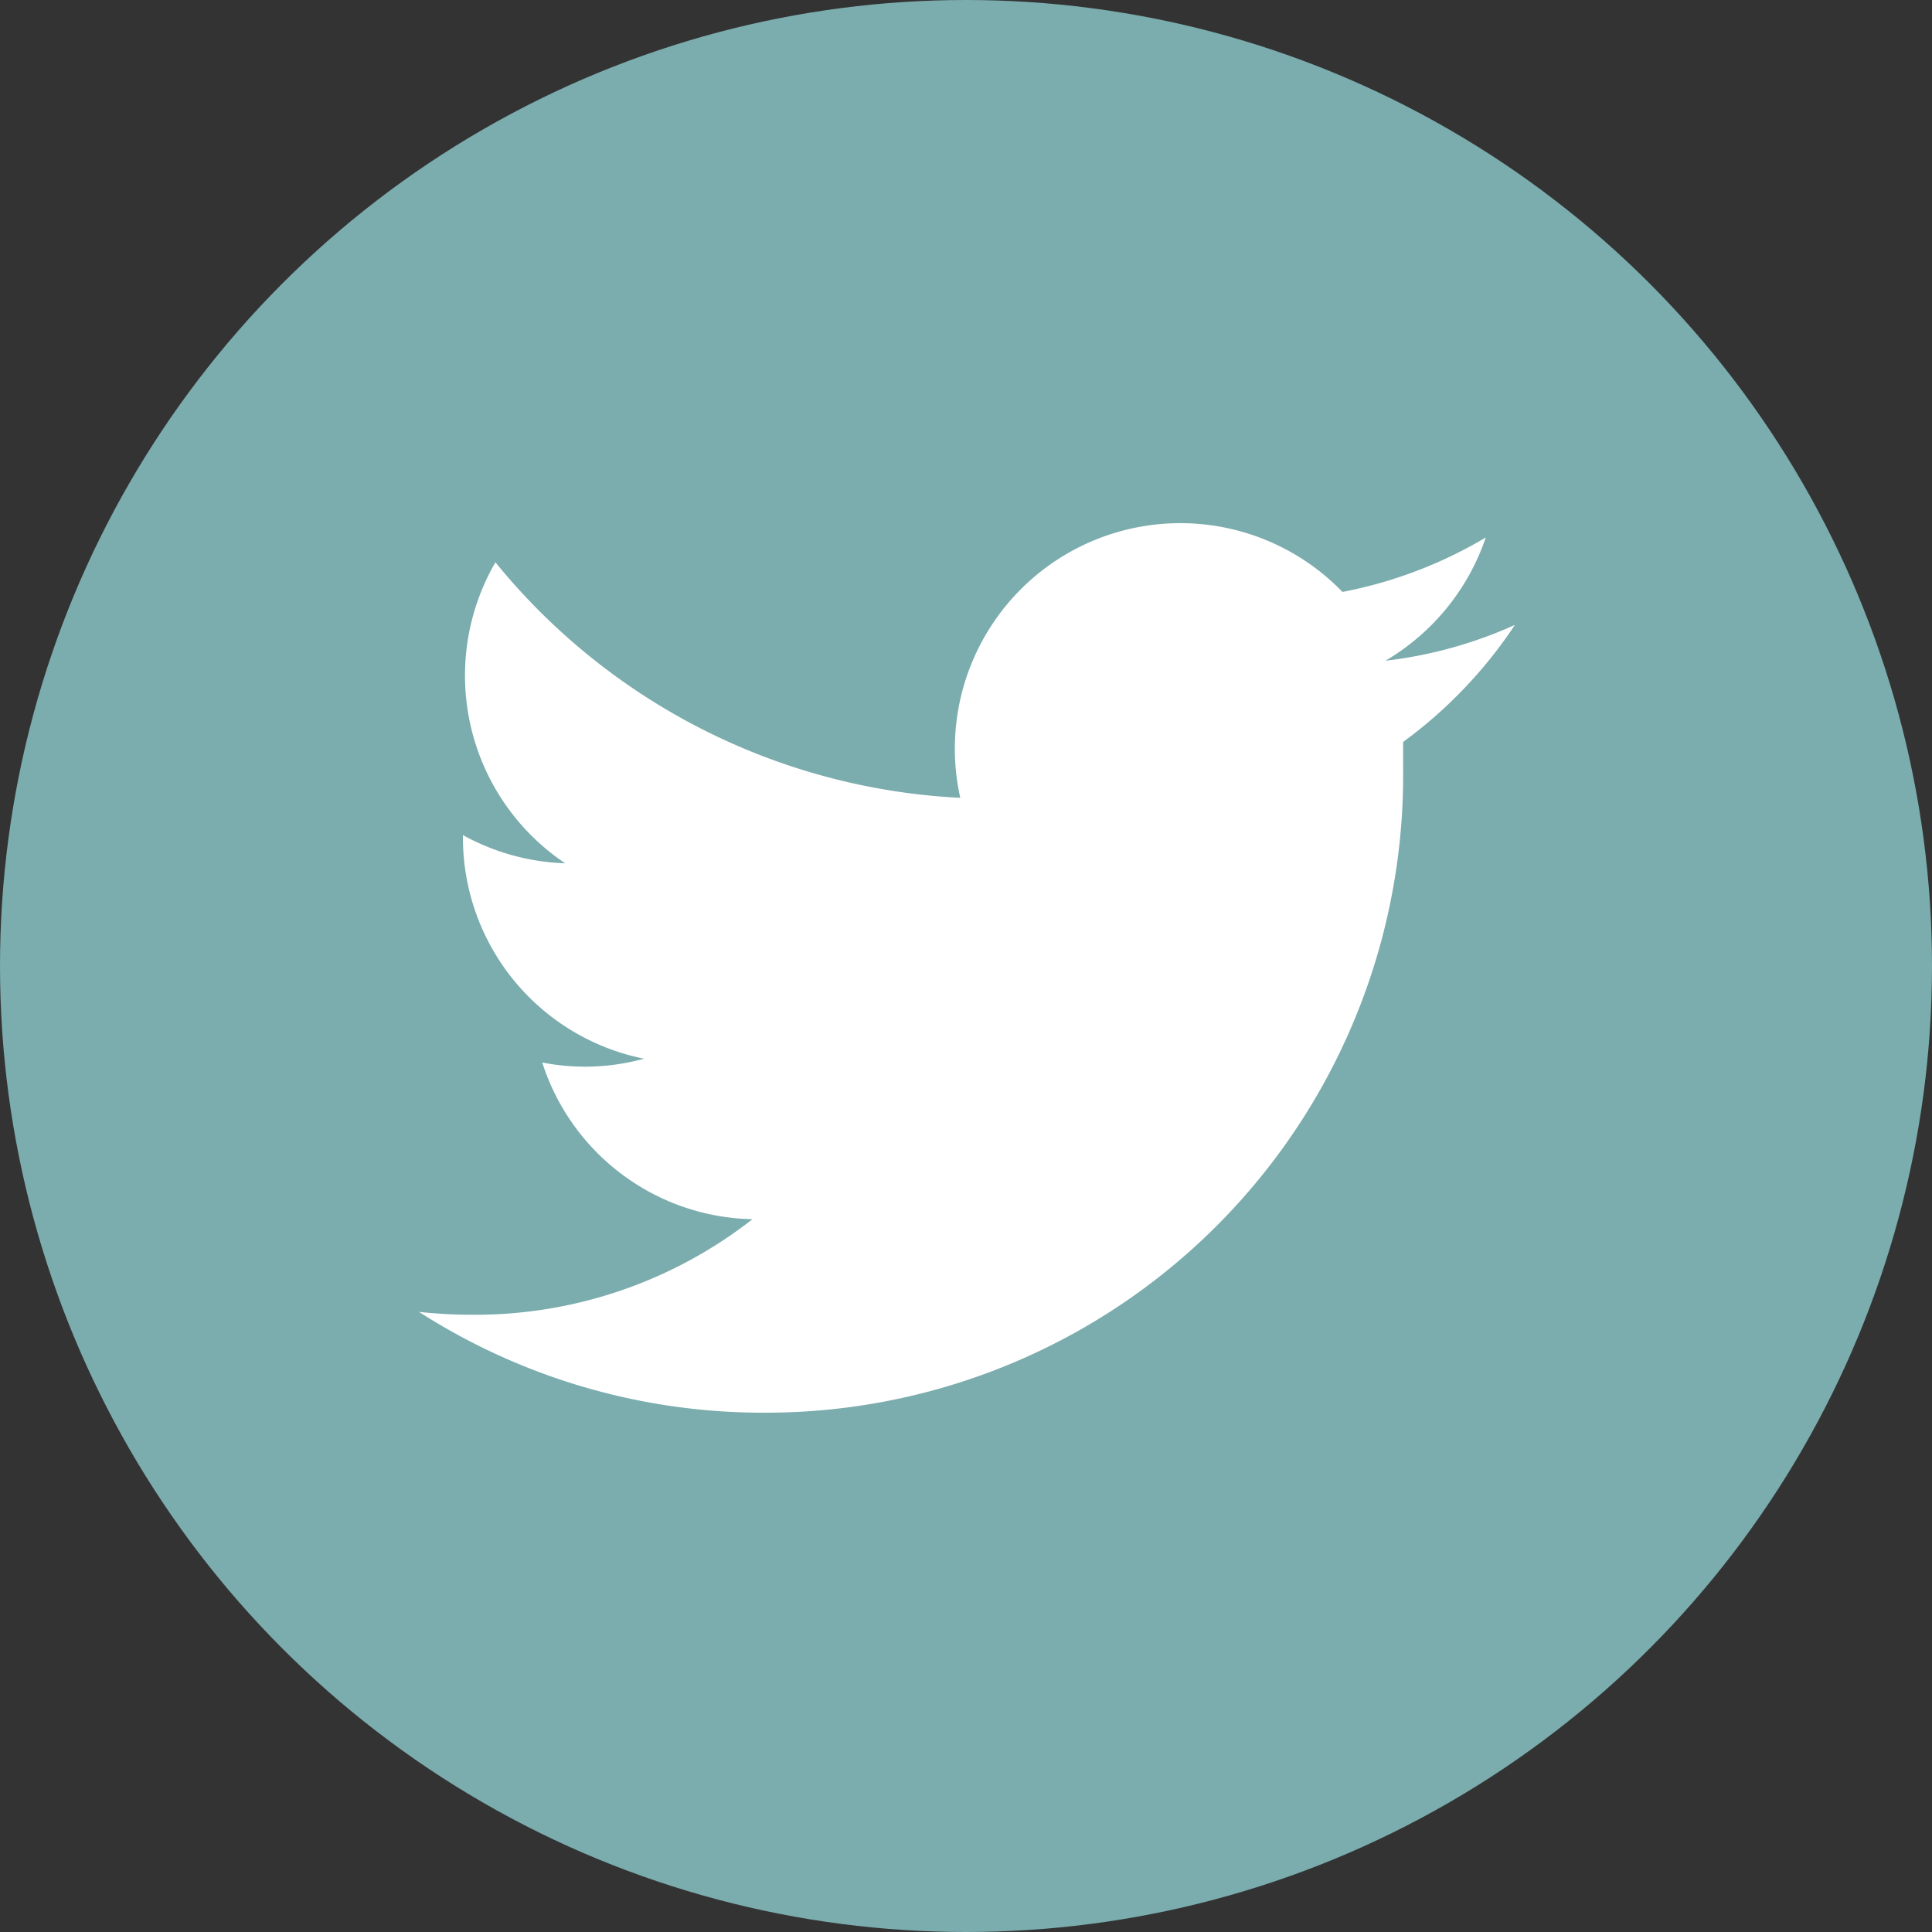 <svg xmlns="http://www.w3.org/2000/svg" viewBox="0 0 40.44 40.44"><rect x="0" y="0" width="40.44" height="40.44" fill="#333333" stroke="none"/><defs><style>.cls-1{fill:#7bacae;}.cls-2{fill:#fff;}</style></defs><g id="レイヤー_2" data-name="レイヤー 2"><g id="デザイン"><circle class="cls-1" cx="20.22" cy="20.22" r="20.22"/><g id="Logo"><path id="white_background" data-name="white background" class="cls-2" d="M29.37,15.53c0,.2,0,.4,0,.61A13.34,13.34,0,0,1,16,29.57h0a13.34,13.34,0,0,1-7.23-2.11,10.51,10.51,0,0,0,1.12.06,9.42,9.42,0,0,0,5.86-2,4.72,4.72,0,0,1-4.4-3.28,4.65,4.65,0,0,0,2.13-.08,4.72,4.72,0,0,1-3.79-4.62v-.06a4.74,4.74,0,0,0,2.14.59,4.73,4.73,0,0,1-1.46-6.3,13.4,13.4,0,0,0,9.73,4.93,4.72,4.72,0,0,1,8-4.31,9.27,9.27,0,0,0,3-1.14A4.77,4.77,0,0,1,29,13.83a9.11,9.11,0,0,0,2.71-.75A9.61,9.61,0,0,1,29.37,15.53Z"/></g></g></g></svg>